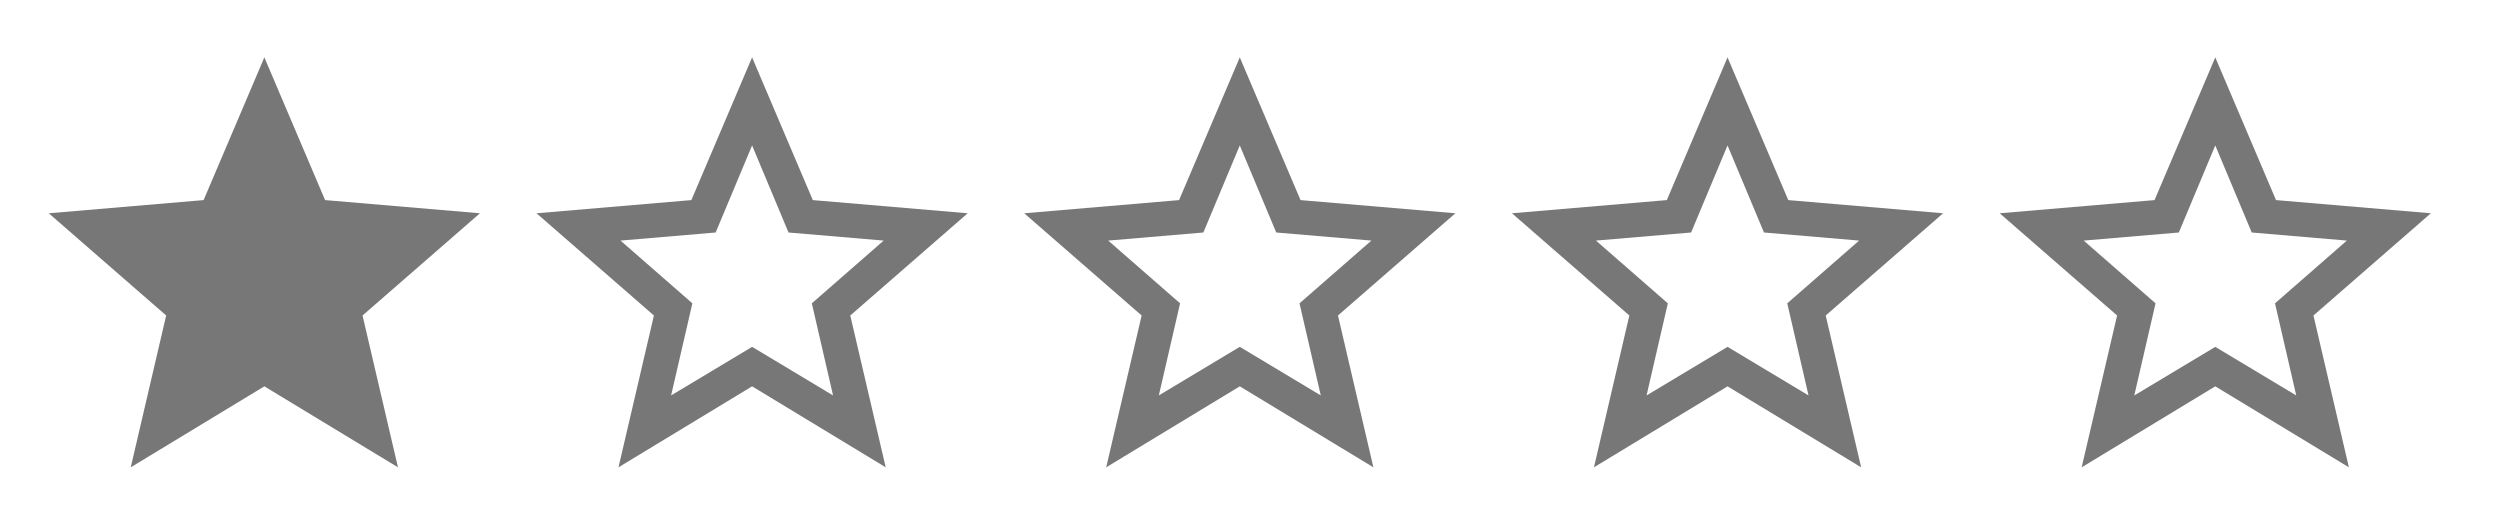 <svg width="81" height="17" viewBox="0 0 81 17" fill="none" xmlns="http://www.w3.org/2000/svg">
<path d="M8.565 12.517L4.236 15.141L5.384 10.222L1.58 6.91L6.597 6.483L8.565 1.859L10.533 6.483L15.55 6.91L11.746 10.222L12.894 15.141L8.565 12.517Z" fill="#777777"/>
<path d="M24.368 11.238L26.991 12.812L26.303 9.828L28.631 7.795L25.548 7.533L24.368 4.712L23.187 7.533L20.105 7.795L22.433 9.828L21.744 12.812L24.368 11.238ZM31.353 6.91L27.549 10.222L28.697 15.141L24.368 12.517L20.039 15.141L21.187 10.222L17.383 6.91L22.4 6.483L24.368 1.859L26.335 6.483L31.353 6.91Z" fill="#777777"/>
<path d="M40.169 11.238L42.793 12.812L42.104 9.828L44.433 7.795L41.35 7.533L40.169 4.712L38.989 7.533L35.906 7.795L38.235 9.828L37.546 12.812L40.169 11.238ZM47.154 6.91L43.35 10.222L44.498 15.141L40.169 12.517L35.841 15.141L36.989 10.222L33.185 6.91L38.202 6.483L40.169 1.859L42.137 6.483L47.154 6.91Z" fill="#777777"/>
<path d="M55.972 11.238L58.596 12.812L57.907 9.828L60.235 7.795L57.153 7.533L55.972 4.712L54.792 7.533L51.709 7.795L54.038 9.828L53.349 12.812L55.972 11.238ZM62.957 6.91L59.153 10.222L60.301 15.141L55.972 12.517L51.644 15.141L52.791 10.222L48.987 6.91L54.005 6.483L55.972 1.859L57.94 6.483L62.957 6.91Z" fill="#777777"/>
<path d="M71.775 11.238L74.398 12.812L73.71 9.828L76.038 7.795L72.956 7.533L71.775 4.712L70.594 7.533L67.512 7.795L69.84 9.828L69.151 12.812L71.775 11.238ZM78.76 6.91L74.956 10.222L76.104 15.141L71.775 12.517L67.446 15.141L68.594 10.222L64.79 6.91L69.807 6.483L71.775 1.859L73.743 6.483L78.76 6.91Z" fill="#777777"/>
</svg>
